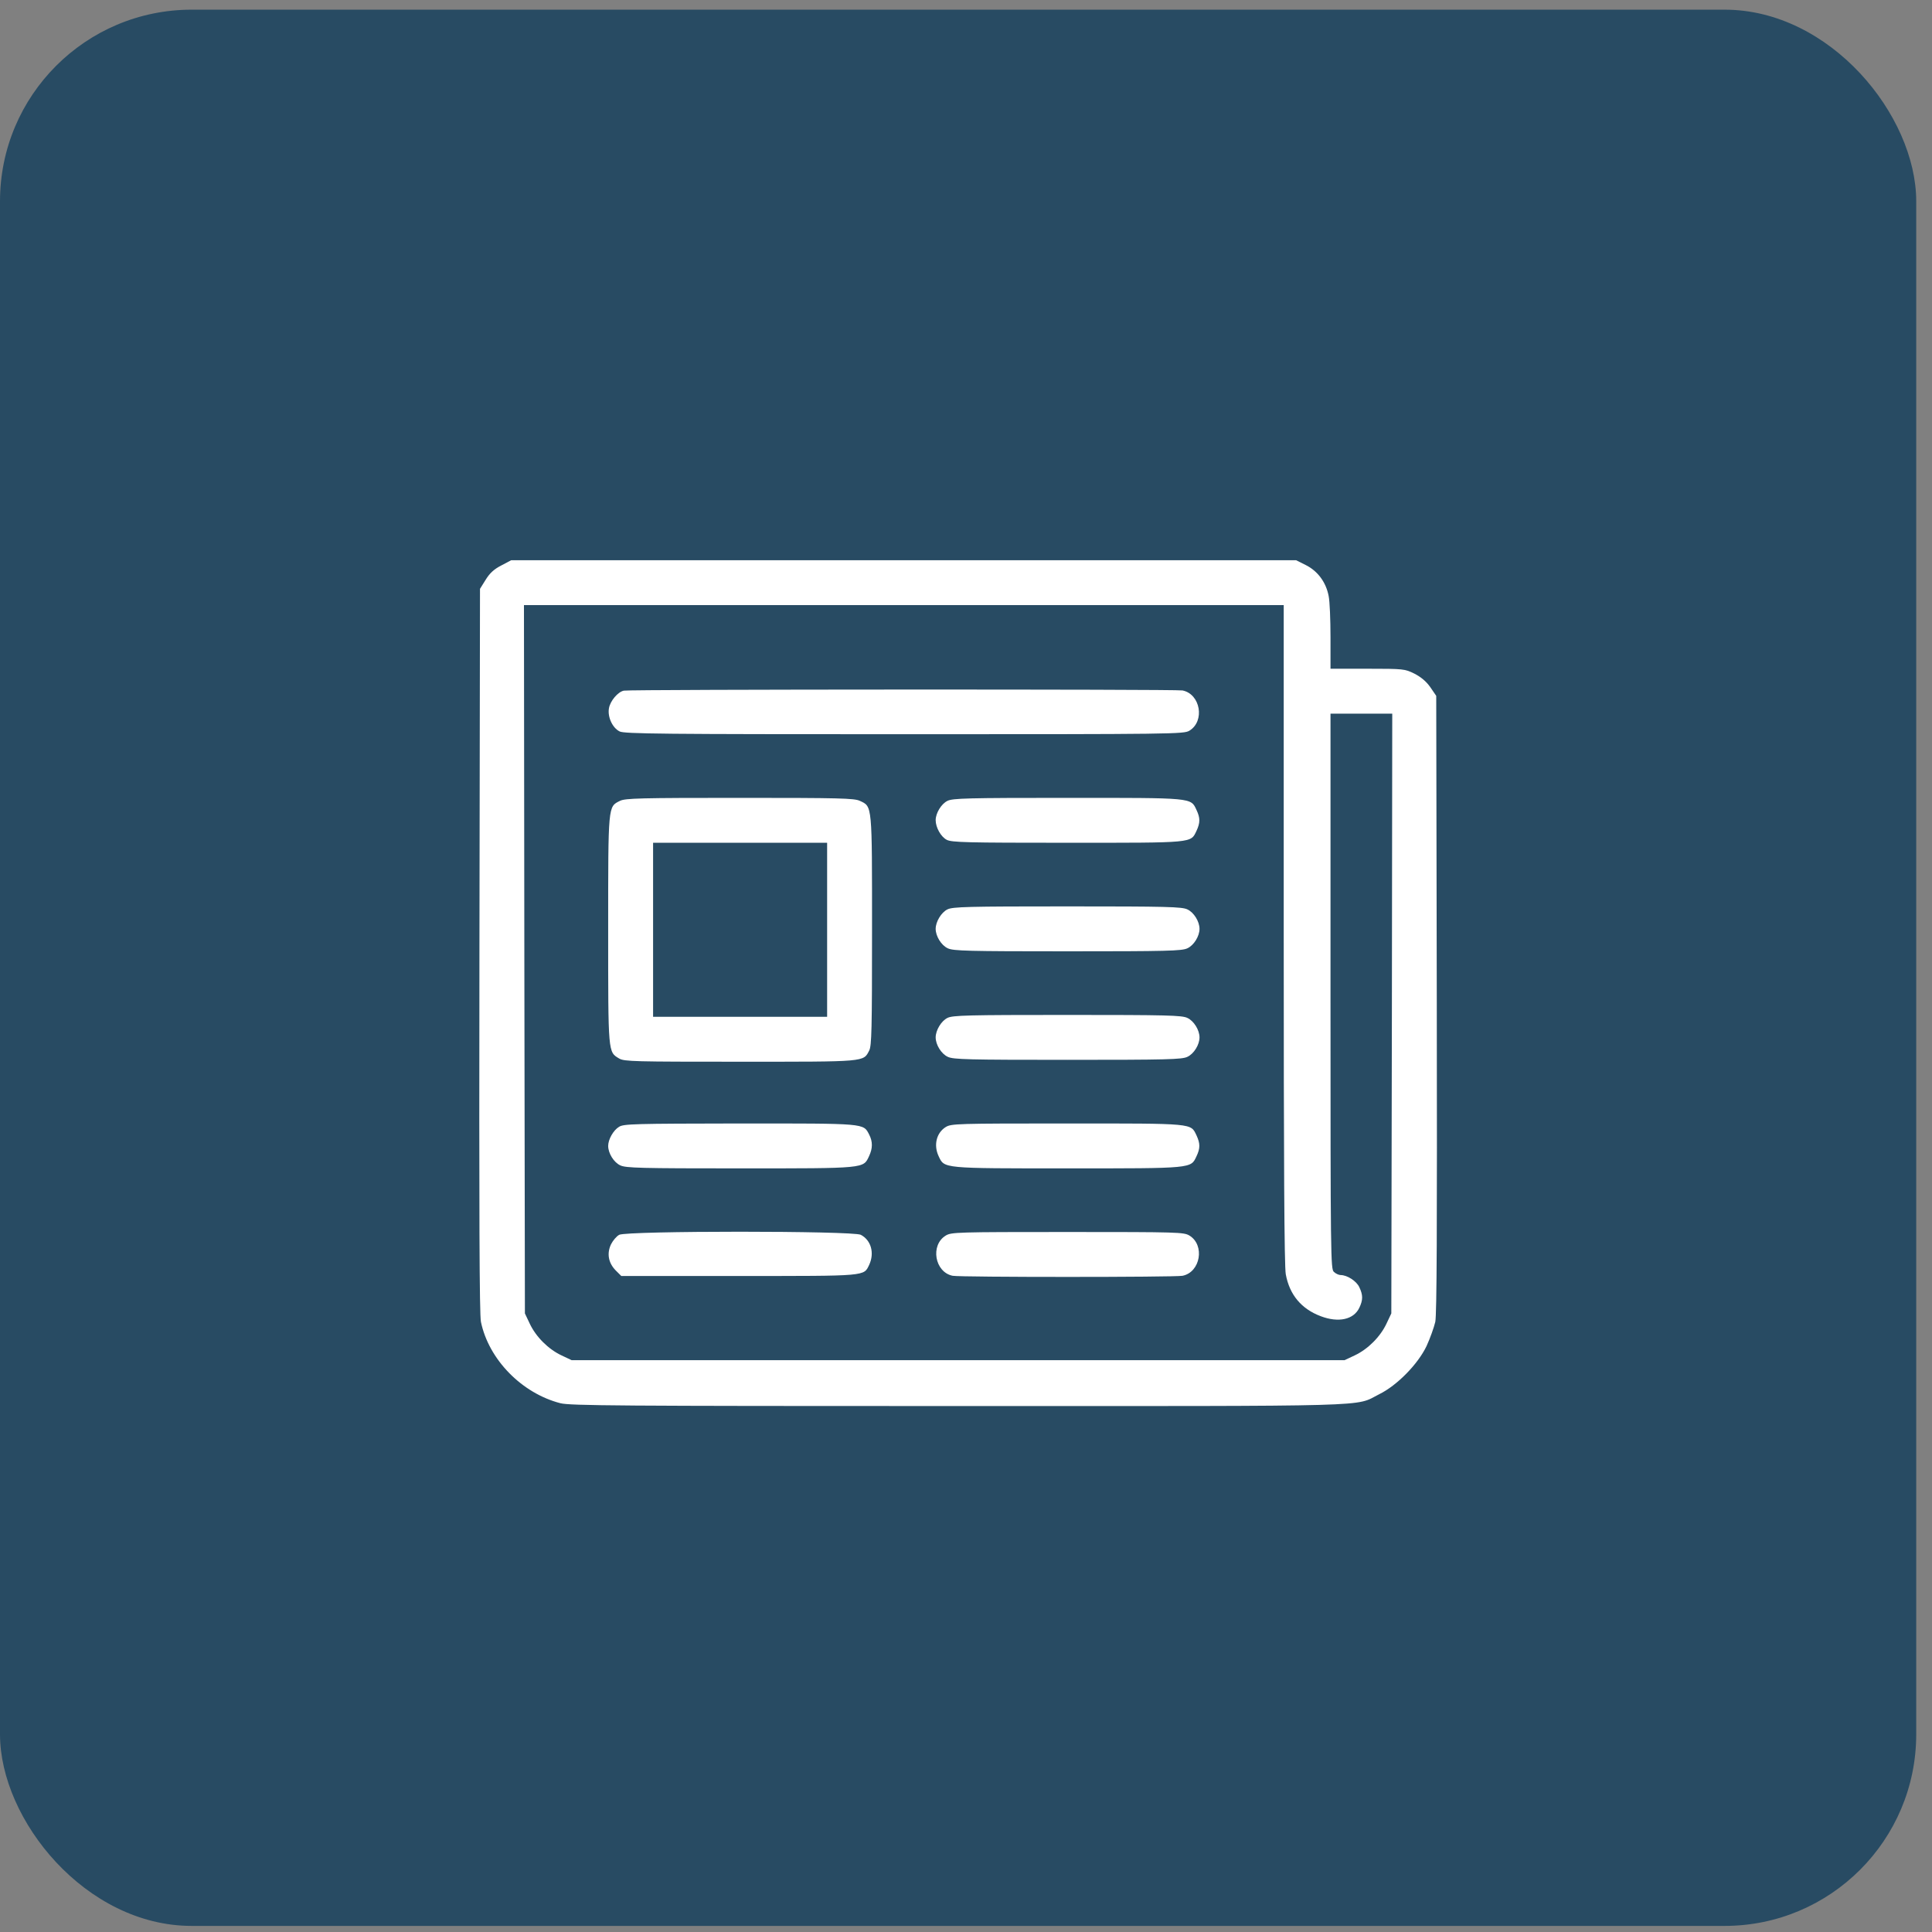 <svg xmlns="http://www.w3.org/2000/svg" width="110" height="110" viewBox="0 0 110 110" fill="none"><rect x="0" y="0" width="110" height="110" fill="#808080" stroke="none"/><rect y="0.551" width="109.102" height="109.102" rx="10.91" fill="#284B63"></rect><g clip-path="url(#clip0_54_2164)"><path d="M28.543 32.194C28.128 32.407 27.883 32.631 27.648 33.015L27.329 33.526L27.297 54.1C27.275 69.272 27.297 74.823 27.382 75.26C27.829 77.412 29.715 79.33 31.91 79.894C32.464 80.033 35.224 80.054 54.551 80.054C78.822 80.054 77.085 80.107 78.523 79.383C79.546 78.882 80.729 77.668 81.219 76.645C81.421 76.208 81.645 75.579 81.72 75.26C81.805 74.833 81.826 70.028 81.805 57.147L81.773 39.62L81.432 39.12C81.198 38.789 80.899 38.544 80.526 38.352C79.983 38.086 79.919 38.075 77.863 38.075H75.753V36.275C75.753 35.295 75.711 34.229 75.647 33.931C75.498 33.153 75.029 32.514 74.347 32.173L73.793 31.896H51.45H29.108L28.543 32.194ZM73.09 53.184C73.09 66.107 73.121 72.117 73.207 72.553C73.42 73.715 74.091 74.524 75.199 74.94C76.211 75.323 77.074 75.132 77.394 74.46C77.607 74.013 77.607 73.736 77.394 73.288C77.234 72.937 76.701 72.596 76.329 72.596C76.233 72.596 76.052 72.521 75.945 72.415C75.764 72.255 75.753 71.616 75.753 56.433V40.633H77.511H79.269L79.248 57.701L79.216 74.78L78.939 75.366C78.587 76.112 77.884 76.815 77.138 77.167L76.552 77.444H54.551H32.549L31.963 77.167C31.218 76.815 30.514 76.112 30.163 75.366L29.886 74.78L29.854 54.611L29.832 34.453H51.461H73.09V53.184Z" fill="white"></path><path d="M35.522 39.322C35.181 39.386 34.734 39.918 34.67 40.334C34.585 40.824 34.872 41.442 35.277 41.644C35.533 41.783 37.76 41.804 51.483 41.804C66.974 41.804 67.4 41.794 67.72 41.602C68.615 41.058 68.349 39.514 67.326 39.311C66.963 39.236 35.884 39.247 35.522 39.322Z" fill="white"></path><path d="M35.298 45.598C34.616 45.938 34.627 45.789 34.627 52.938C34.627 60.024 34.616 59.885 35.256 60.269C35.543 60.439 36.129 60.45 42.138 60.45C49.341 60.45 49.149 60.471 49.49 59.811C49.628 59.544 49.65 58.607 49.65 52.992C49.65 45.757 49.671 45.928 48.957 45.598C48.648 45.448 47.806 45.427 42.117 45.427C36.449 45.427 35.596 45.448 35.298 45.598ZM47.093 52.938V57.893H42.138H37.184V52.938V47.984H42.138H47.093V52.938Z" fill="white"></path><path d="M53.944 45.598C53.592 45.768 53.273 46.301 53.273 46.695C53.273 47.111 53.571 47.643 53.901 47.814C54.178 47.963 55.03 47.984 60.784 47.984C68.04 47.984 67.784 48.006 68.125 47.302C68.338 46.844 68.338 46.567 68.125 46.12C67.794 45.406 67.965 45.427 60.763 45.427C55.094 45.427 54.242 45.449 53.944 45.598Z" fill="white"></path><path d="M53.944 51.777C53.592 51.947 53.273 52.48 53.273 52.885C53.273 53.301 53.592 53.823 53.965 53.993C54.274 54.142 55.116 54.164 60.784 54.164C66.452 54.164 67.294 54.142 67.603 53.993C67.976 53.823 68.295 53.301 68.295 52.885C68.295 52.469 67.976 51.947 67.603 51.777C67.294 51.628 66.452 51.606 60.763 51.606C55.094 51.606 54.242 51.628 53.944 51.777Z" fill="white"></path><path d="M53.944 57.956C53.592 58.127 53.273 58.66 53.273 59.065C53.273 59.48 53.592 60.002 53.965 60.172C54.274 60.322 55.116 60.343 60.784 60.343C66.452 60.343 67.294 60.322 67.603 60.172C67.976 60.002 68.295 59.48 68.295 59.065C68.295 58.649 67.976 58.127 67.603 57.956C67.294 57.807 66.452 57.786 60.763 57.786C55.094 57.786 54.242 57.807 53.944 57.956Z" fill="white"></path><path d="M35.245 64.157C34.925 64.349 34.627 64.871 34.627 65.244C34.627 65.66 34.947 66.182 35.319 66.352C35.629 66.501 36.47 66.523 42.138 66.523C49.309 66.523 49.149 66.533 49.479 65.83C49.692 65.383 49.692 64.999 49.49 64.605C49.149 63.944 49.341 63.966 42.117 63.966C36.108 63.976 35.511 63.987 35.245 64.157Z" fill="white"></path><path d="M53.848 64.168C53.315 64.498 53.145 65.201 53.443 65.83C53.773 66.533 53.613 66.523 60.784 66.523C67.954 66.523 67.794 66.533 68.125 65.83C68.338 65.383 68.338 65.106 68.125 64.647C67.784 63.944 68.04 63.966 60.763 63.966C54.476 63.966 54.167 63.976 53.848 64.168Z" fill="white"></path><path d="M35.256 70.305C35.096 70.391 34.894 70.636 34.787 70.849C34.542 71.371 34.638 71.903 35.053 72.33L35.373 72.649H42.075C49.416 72.649 49.17 72.671 49.49 72.01C49.799 71.339 49.597 70.614 49.011 70.305C48.563 70.071 35.682 70.071 35.256 70.305Z" fill="white"></path><path d="M53.848 70.347C52.953 70.891 53.219 72.436 54.242 72.638C54.679 72.724 66.889 72.724 67.326 72.638C68.349 72.436 68.615 70.891 67.72 70.347C67.4 70.156 67.113 70.145 60.784 70.145C54.455 70.145 54.167 70.156 53.848 70.347Z" fill="white"></path></g><defs><clipPath id="clip0_54_2164"><rect width="54.551" height="54.551" fill="white" transform="translate(27.275 28.7)"></rect></clipPath></defs></svg>